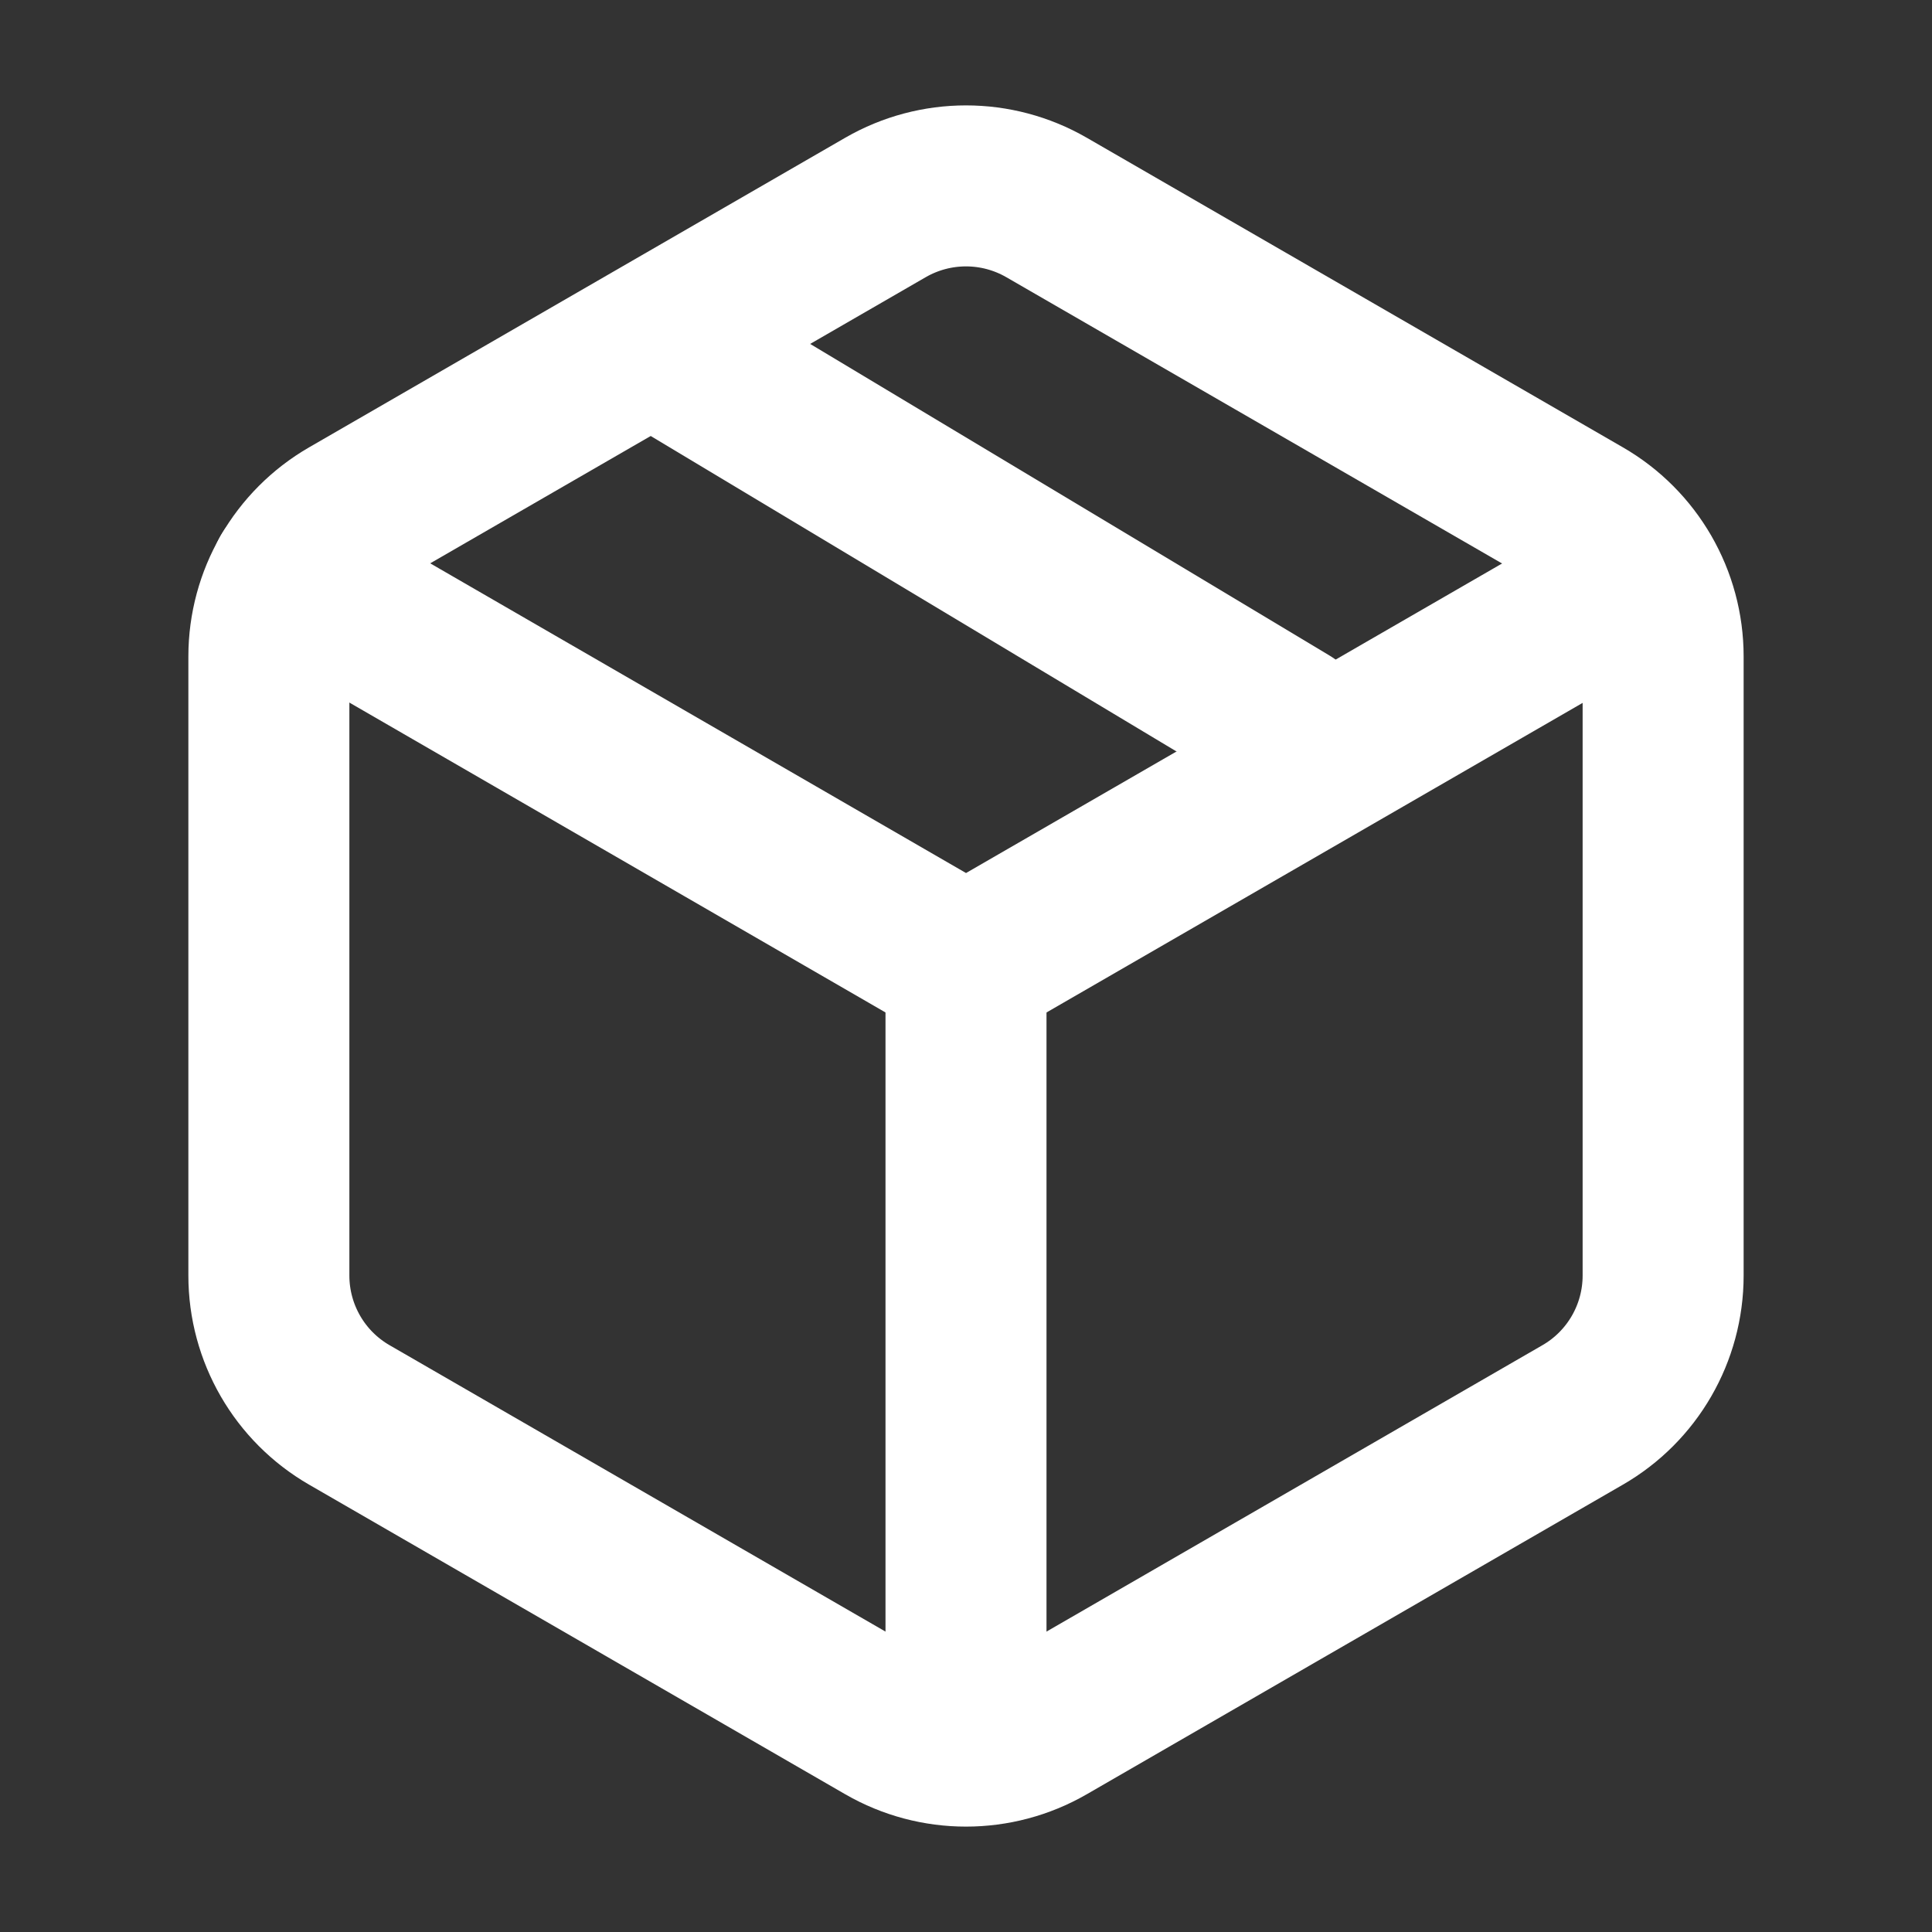 <?xml version="1.0" encoding="UTF-8"?> <svg xmlns="http://www.w3.org/2000/svg" width="800px" height="800px" viewBox="0 0 24 24" fill="none"><rect x="0" y="0" width="24" height="24" fill="#333333" stroke="none"/><g id="SVGRepo_bgCarrier" stroke-width="0"></g><g id="SVGRepo_tracerCarrier" stroke-linecap="round" stroke-linejoin="round"></g><g id="SVGRepo_iconCarrier"><path d="M20.387 7.157L12 12L3.609 7.15" stroke="#ffffff" stroke-width="2" stroke-linecap="round" stroke-linejoin="round"></path><path d="M12 12V21" stroke="#ffffff" stroke-width="2" stroke-linecap="round" stroke-linejoin="round"></path><path d="M11 2.577C11.619 2.22 12.381 2.22 13 2.577L19.66 6.423C20.279 6.78 20.66 7.44 20.66 8.155V15.845C20.66 16.56 20.279 17.22 19.66 17.577L13 21.423C12.381 21.78 11.619 21.78 11 21.423L4.34 17.577C3.721 17.22 3.34 16.56 3.34 15.845V8.155C3.34 7.44 3.721 6.78 4.34 6.423L11 2.577Z" stroke="#ffffff" stroke-width="2" stroke-linecap="round" stroke-linejoin="round"></path><path d="M8.5 4.5L16 9" stroke="#ffffff" stroke-width="2" stroke-linecap="round" stroke-linejoin="round"></path></g></svg> 